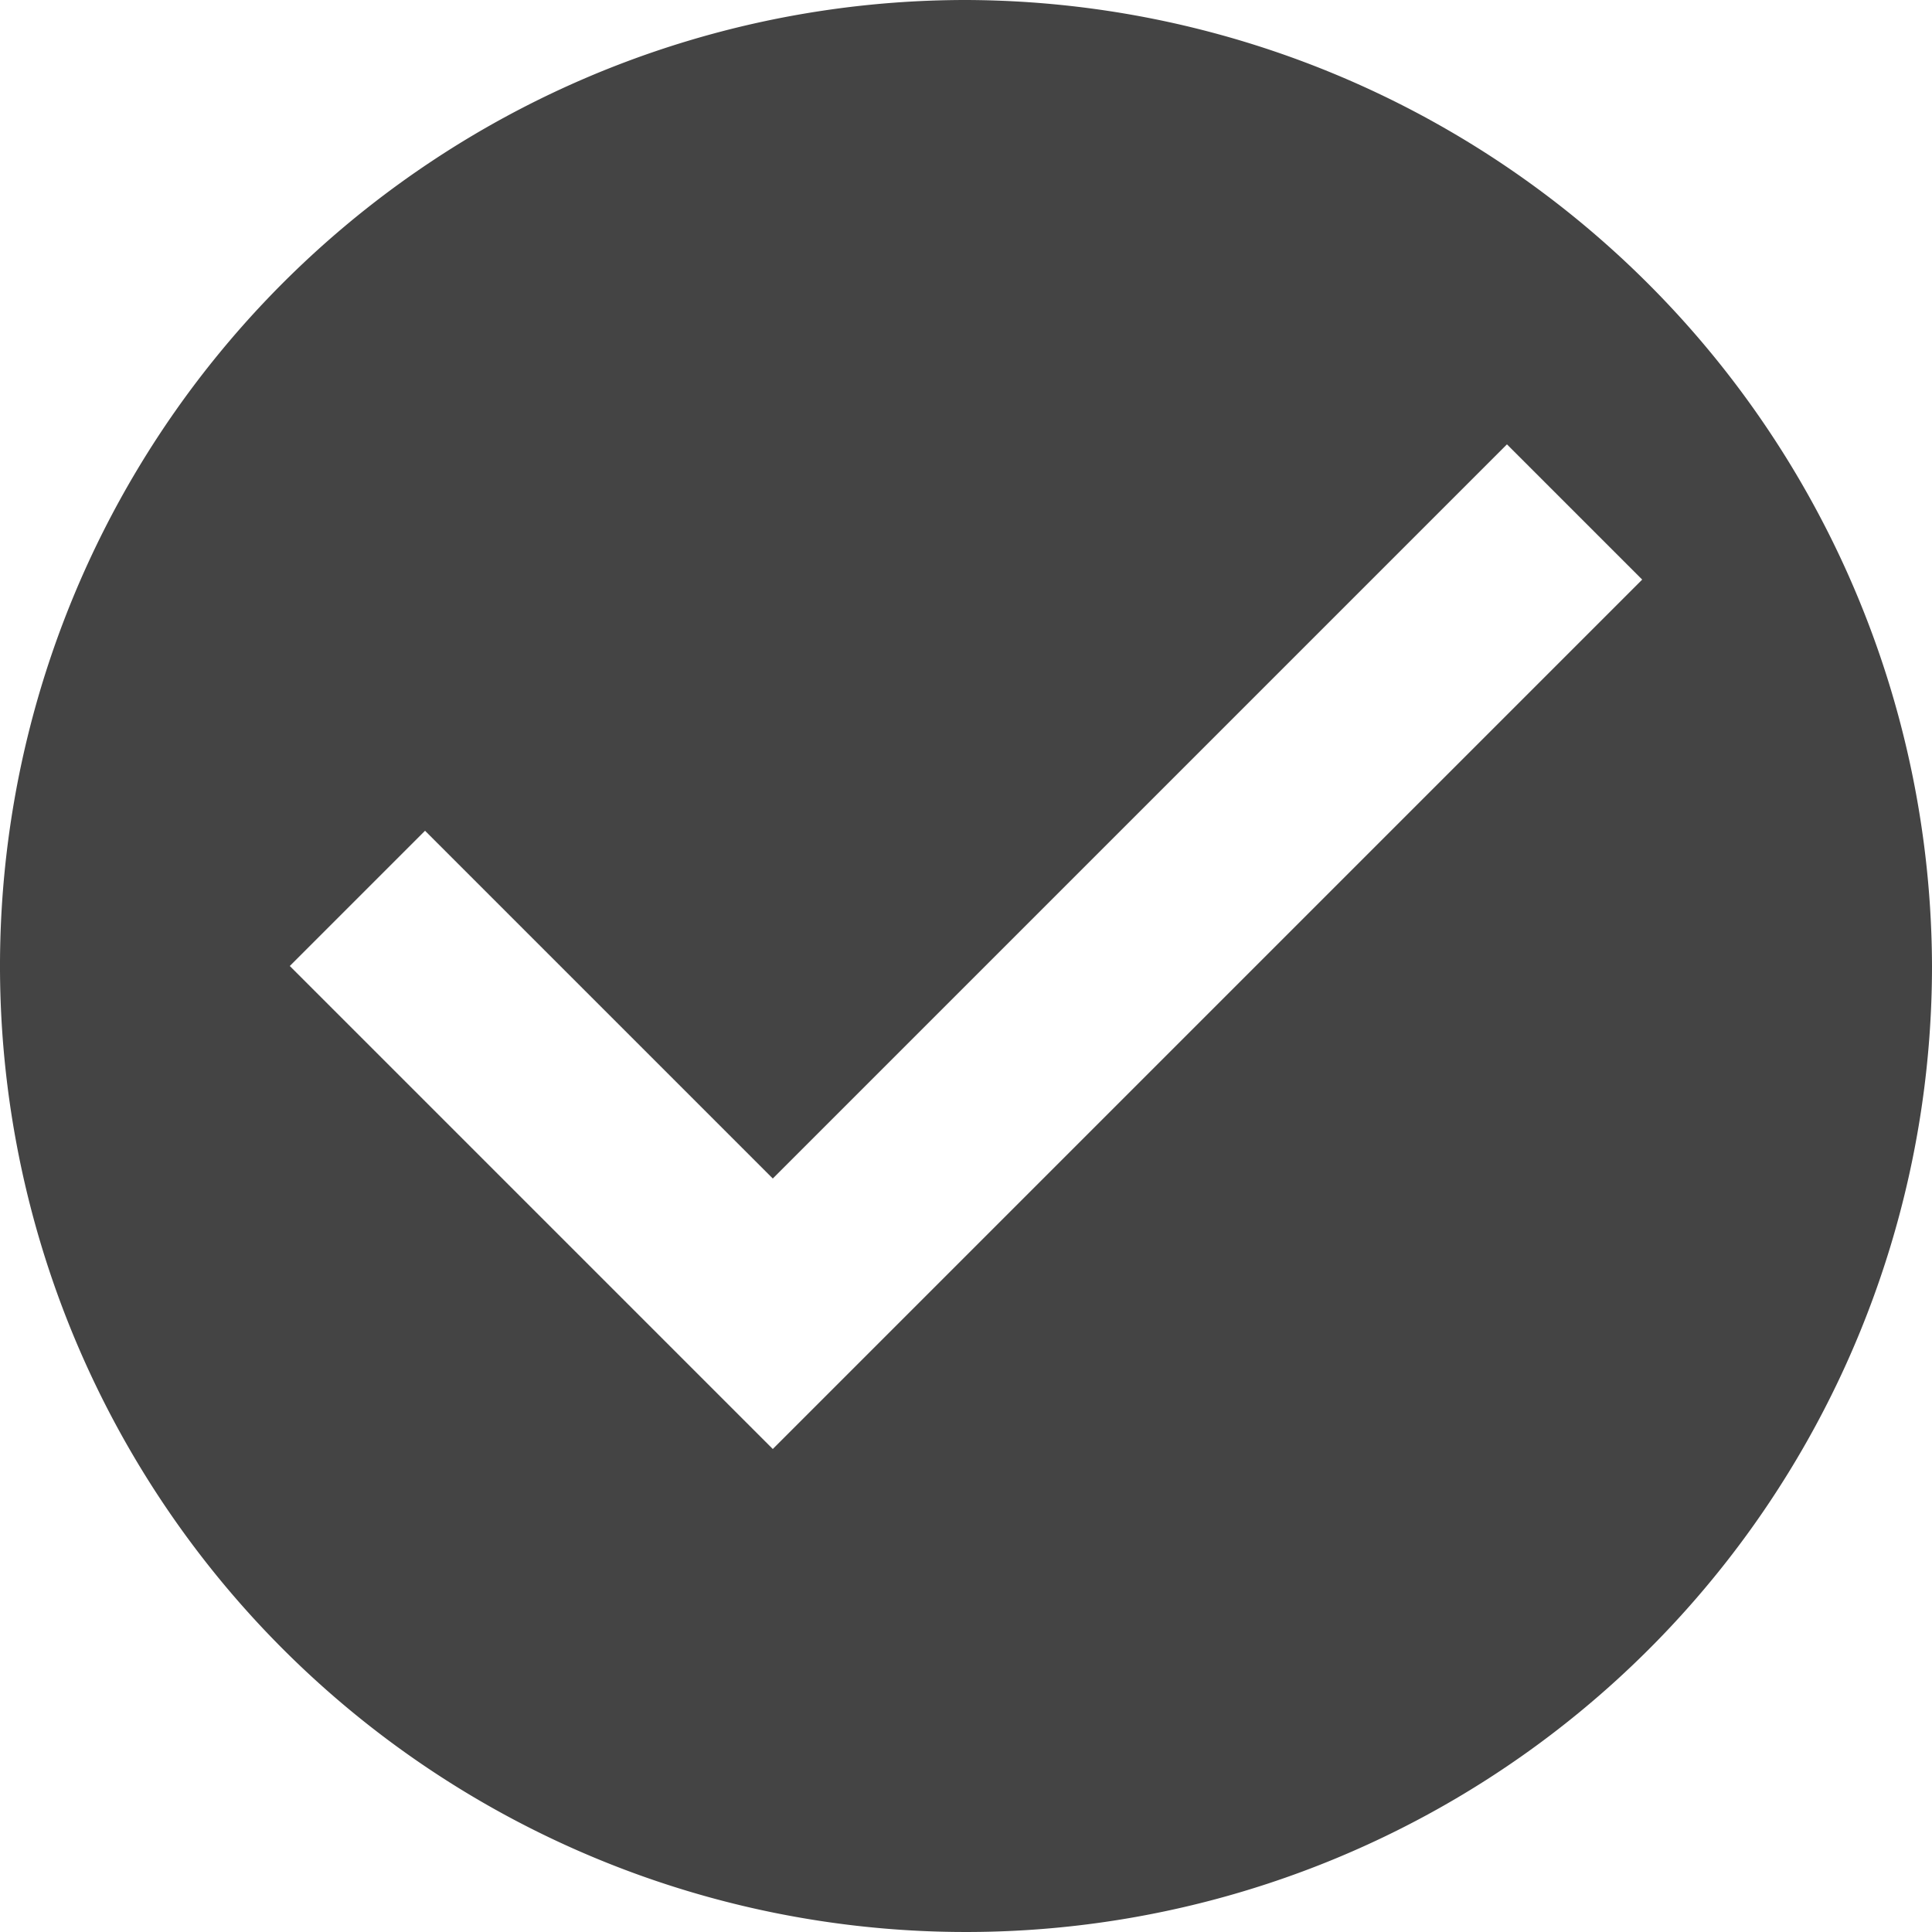 <svg xmlns="http://www.w3.org/2000/svg" width="12" height="12" viewBox="0 0 12 12"><path d="M4.8,9l-3-3,.84-.84L4.8,7.32,9.36,2.76l.84.84ZM6,0a6,6,0,1,0,6,6A6.018,6.018,0,0,0,6,0Z" fill="#444"/></svg>